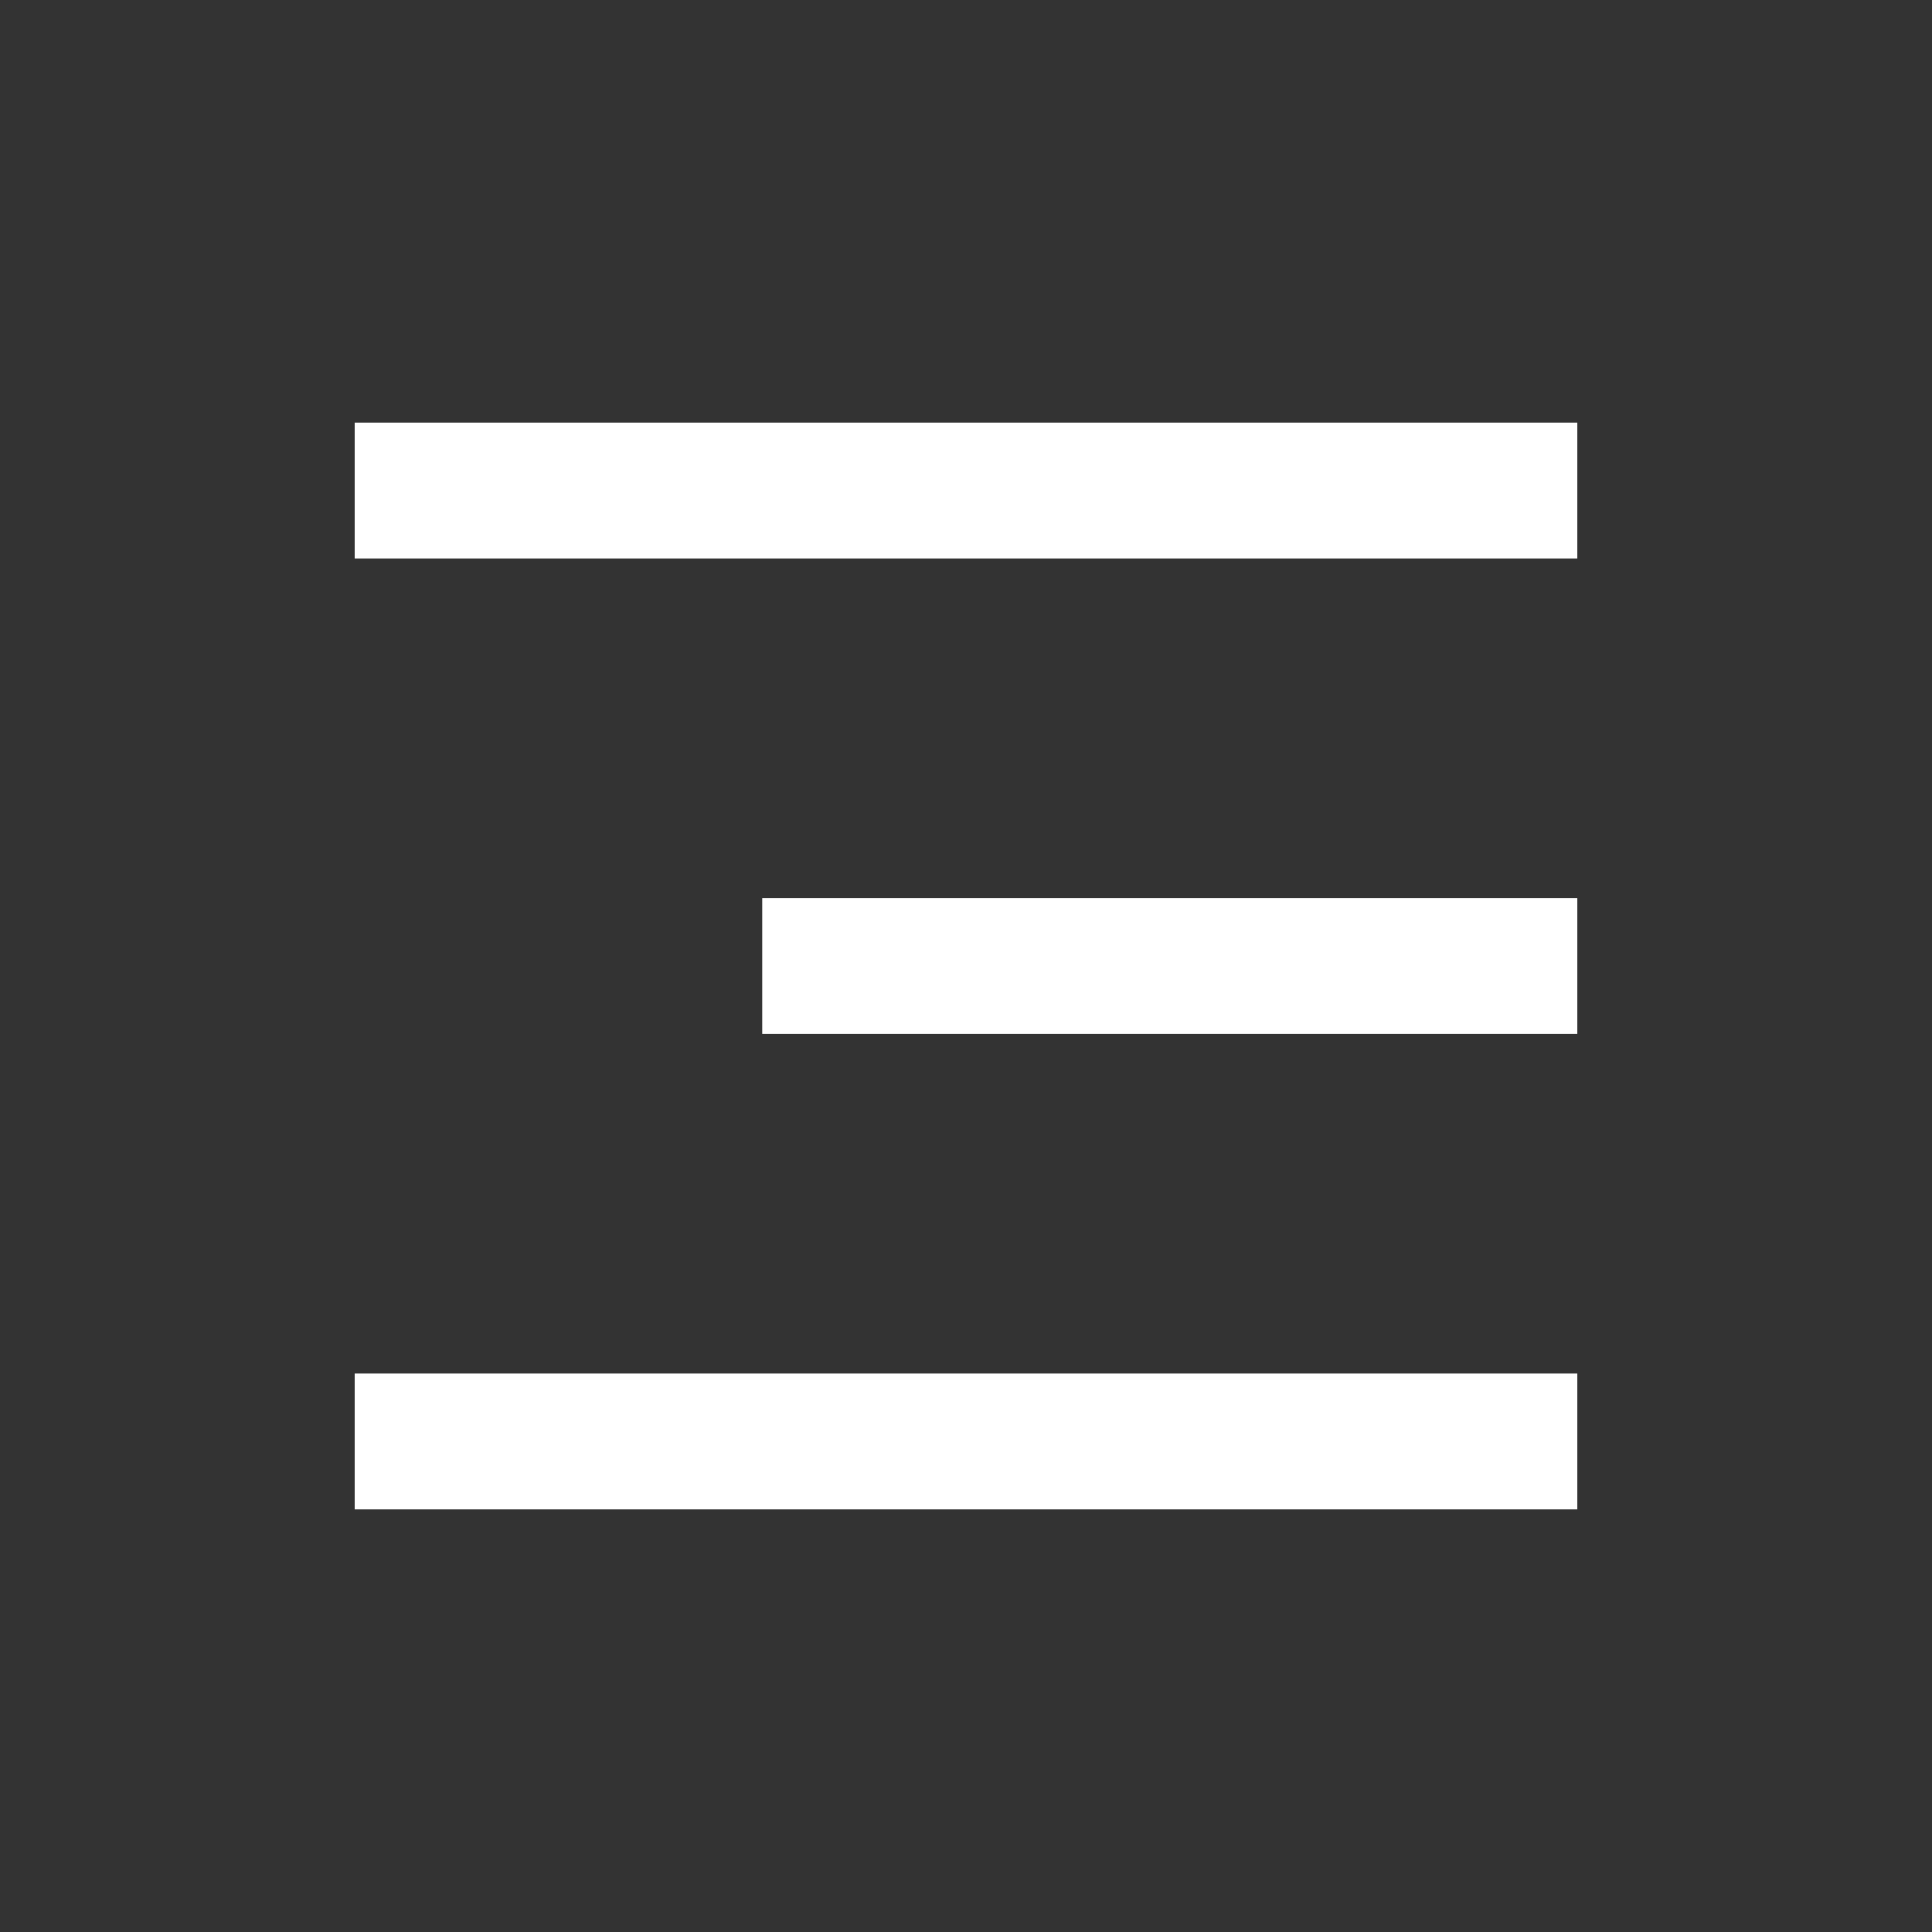 <svg width="32" height="32" viewBox="0 0 32 32" fill="none" xmlns="http://www.w3.org/2000/svg">
<rect x="0" y="0" width="32" height="32" fill="#333333" stroke="none"/>
<path d="M5.875 7H26.125V9.25H5.875V7ZM12.625 14.875H26.125V17.125H12.625V14.875ZM5.875 22.75H26.125V25H5.875V22.75Z" fill="white"/>
</svg>
